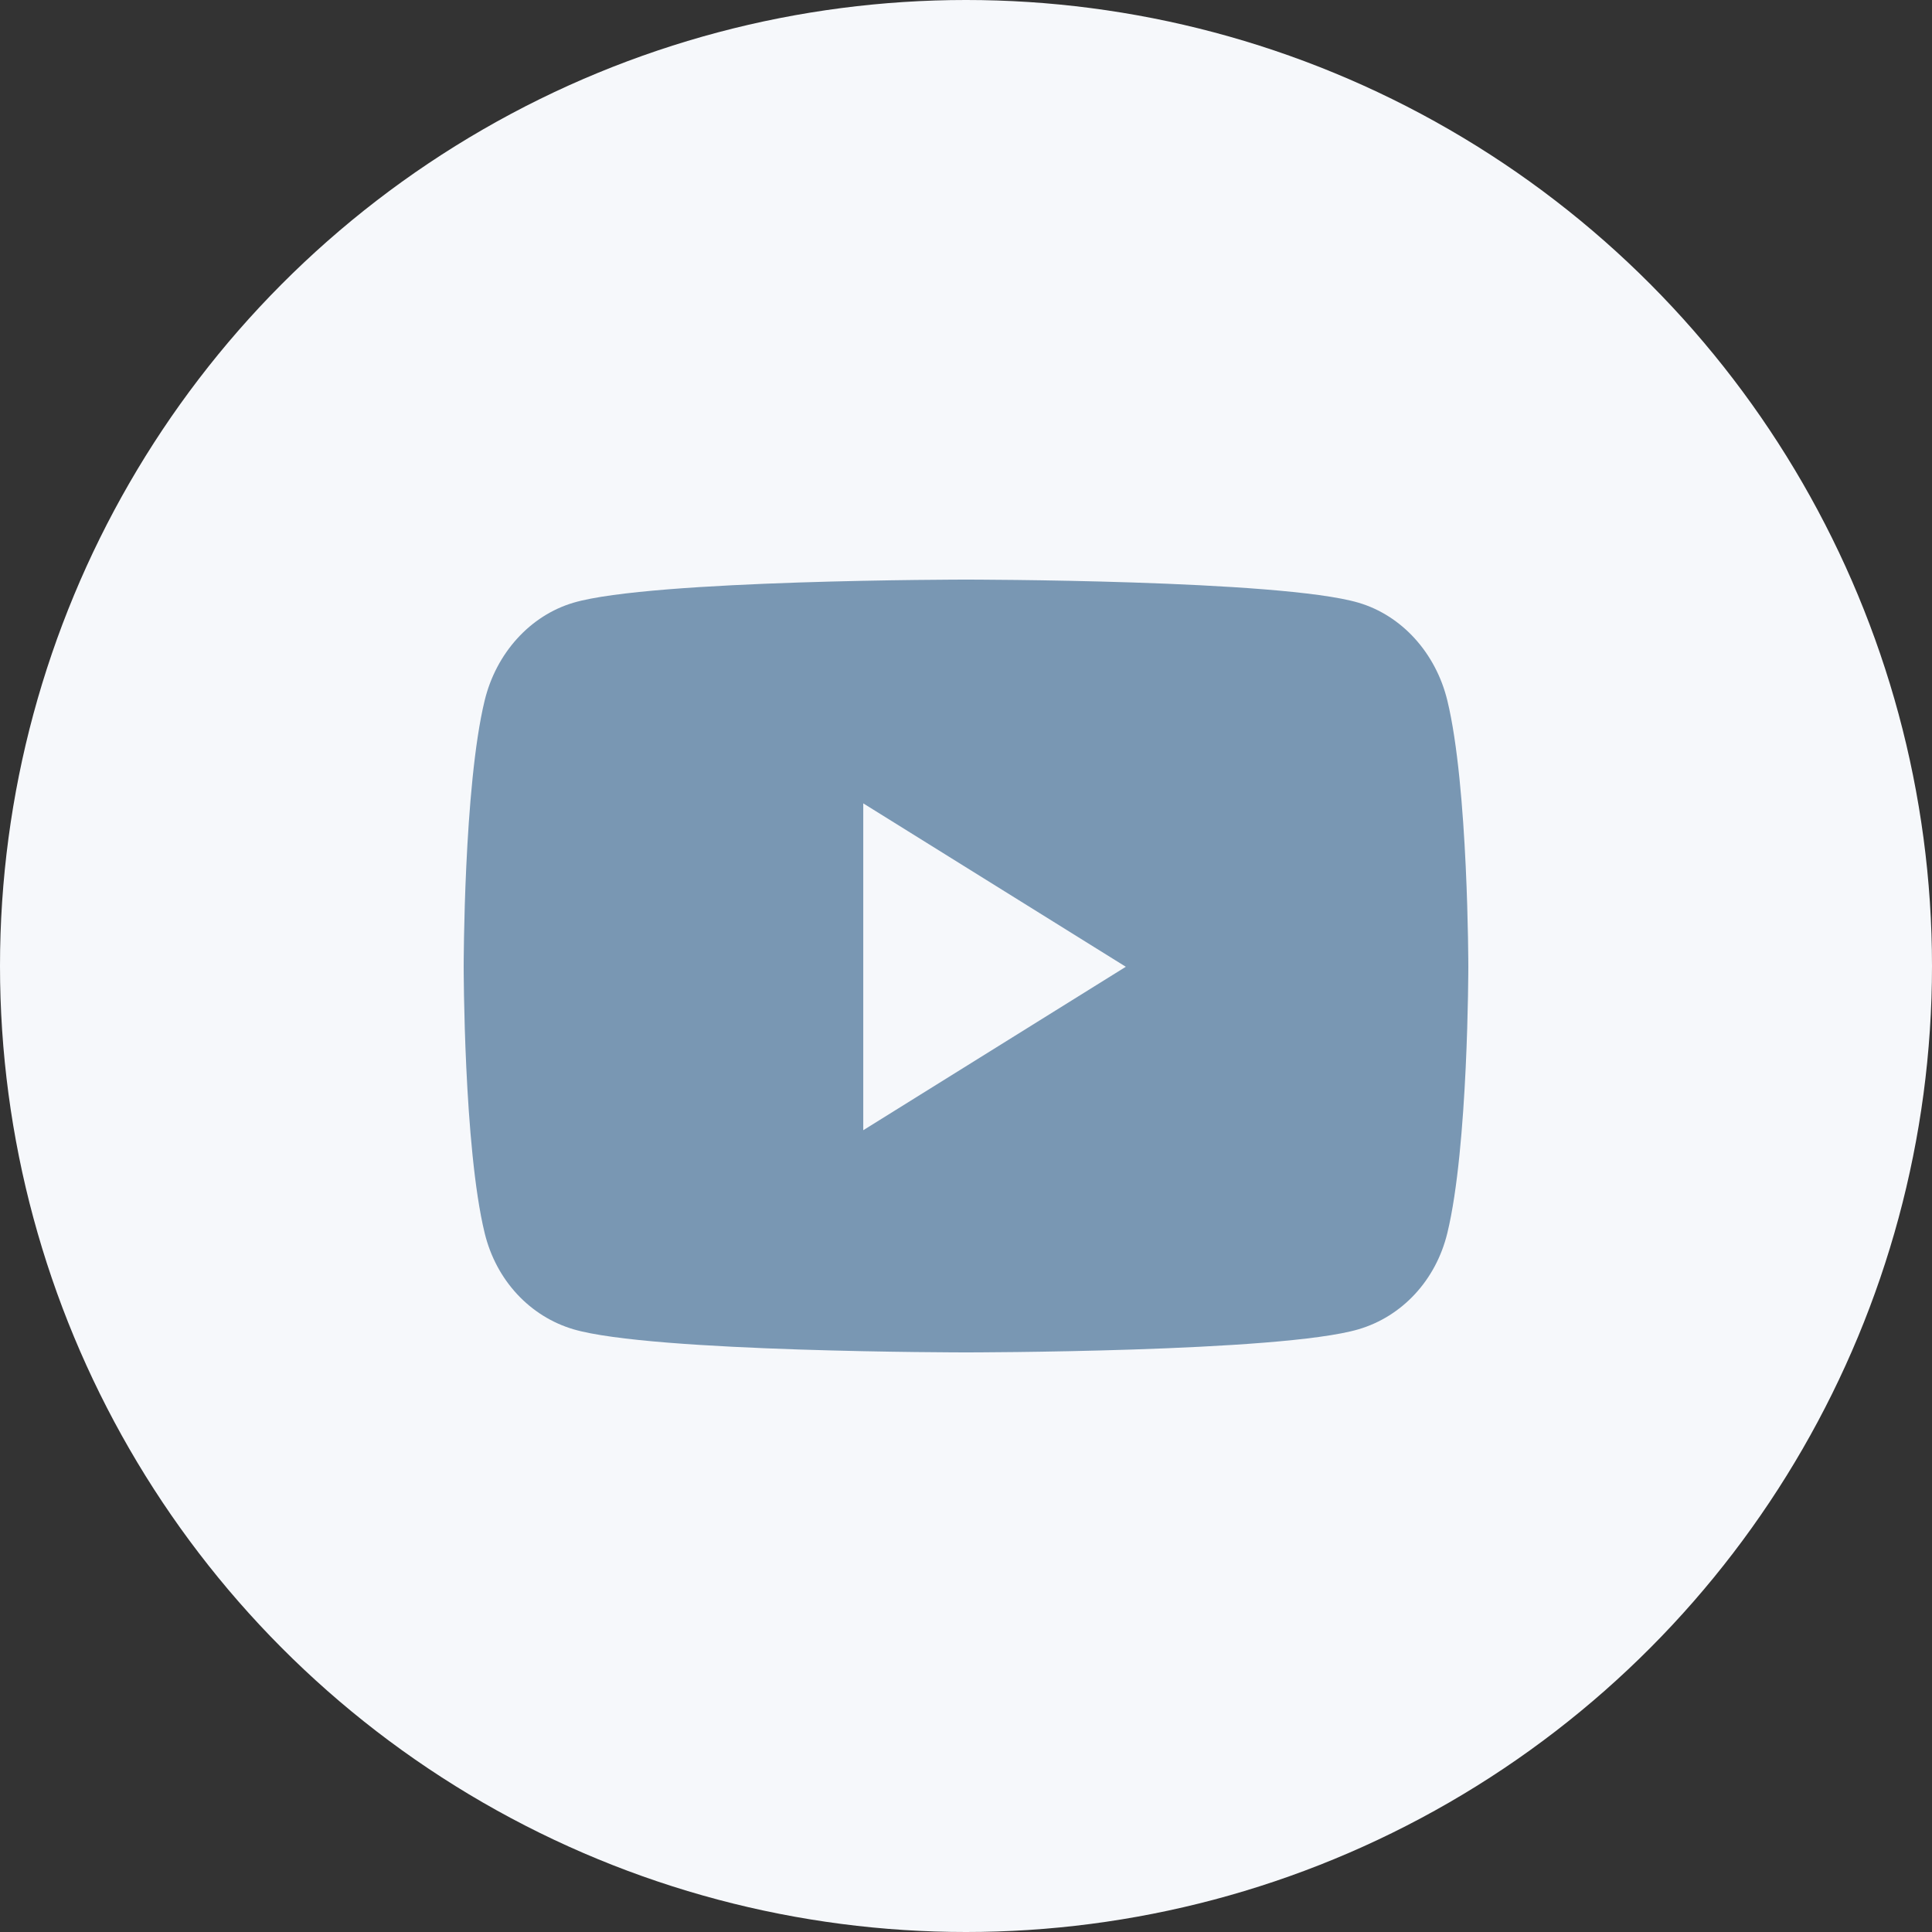 <?xml version="1.0" encoding="UTF-8"?> <svg xmlns="http://www.w3.org/2000/svg" width="50" height="50" viewBox="0 0 50 50" fill="none"><rect x="0" y="0" width="50" height="50" fill="#333333" stroke="none"/> <circle cx="25" cy="25" r="25" fill="#F6F8FB"></circle> <path d="M37.457 18.129C37.158 16.898 36.277 15.927 35.158 15.598C33.13 15 25 15 25 15C25 15 16.87 15 14.842 15.598C13.723 15.928 12.842 16.898 12.543 18.129C12 20.362 12 25.02 12 25.02C12 25.02 12 29.678 12.543 31.911C12.842 33.143 13.723 34.073 14.842 34.402C16.87 35 25 35 25 35C25 35 33.13 35 35.158 34.402C36.277 34.073 37.158 33.143 37.457 31.911C38 29.678 38 25.02 38 25.02C38 25.02 38 20.362 37.457 18.129ZM22.341 29.25V20.791L29.136 25.02L22.341 29.25Z" fill="#7997B3"></path> </svg> 